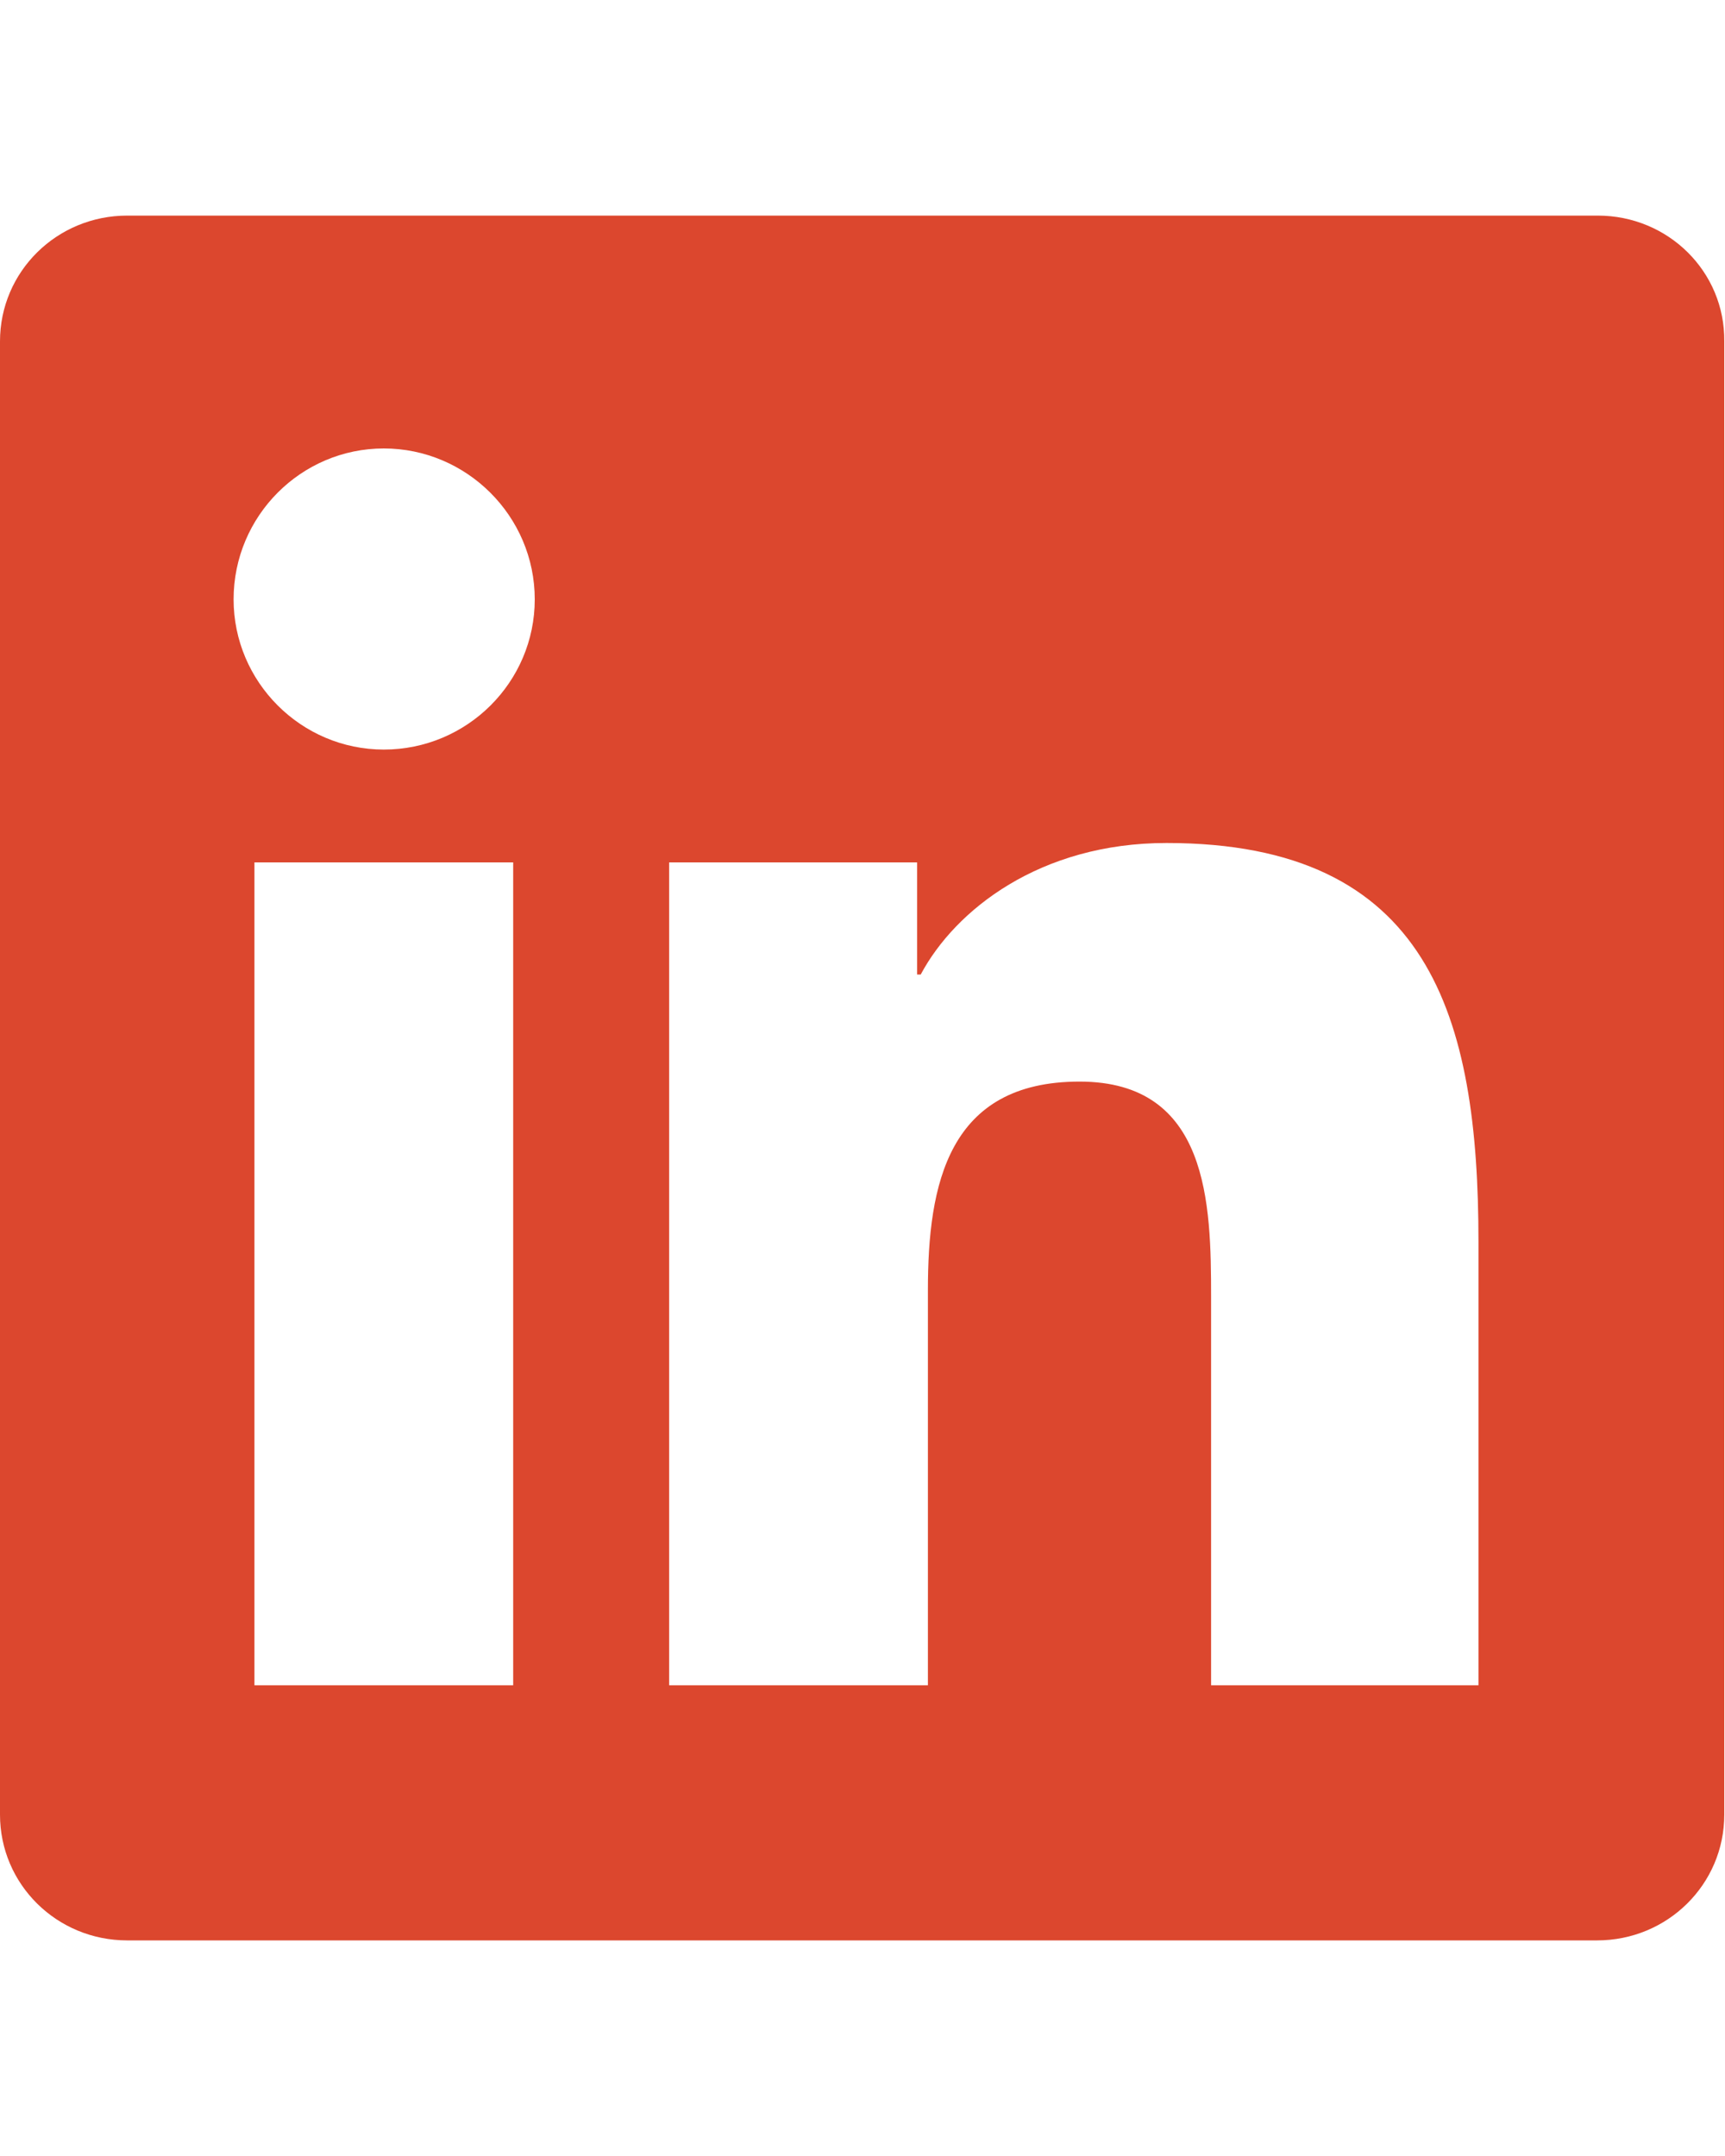 <?xml version="1.0" encoding="utf-8"?>
<svg version="1.1" id="LinkedIn_Icon" xmlns="http://www.w3.org/2000/svg"
     x="0px" y="0px" width="32px" height="40px" viewBox="0 0 24 24"
     xml:space="preserve">
  <path fill="#DC472E" d="M20.45,20.45h-3.6v-5.4c0-1.3-0.03-3-1.83-3c-1.83,0-2.11,1.43-2.11,2.9v5.5h-3.6V9h3.45v1.56h0.05
    c0.48-0.9,1.66-1.83,3.42-1.83c3.66,0,4.34,2.41,4.34,5.55V20.45z M5.34,7.43c-1.15,0-2.09-0.94-2.09-2.09
    c0-1.16,0.94-2.1,2.09-2.1s2.1,0.94,2.1,2.1C7.44,6.49,6.5,7.43,5.34,7.43z M7.14,20.45H3.54V9h3.6V20.45z M22.23,0H1.77
    C0.79,0,0,0.78,0,1.75v20.5C0,23.22,0.79,24,1.77,24h20.45c0.98,0,1.77-0.78,1.77-1.75V1.75C24,0.78,23.21,0,22.23,0z"/>
</svg>
